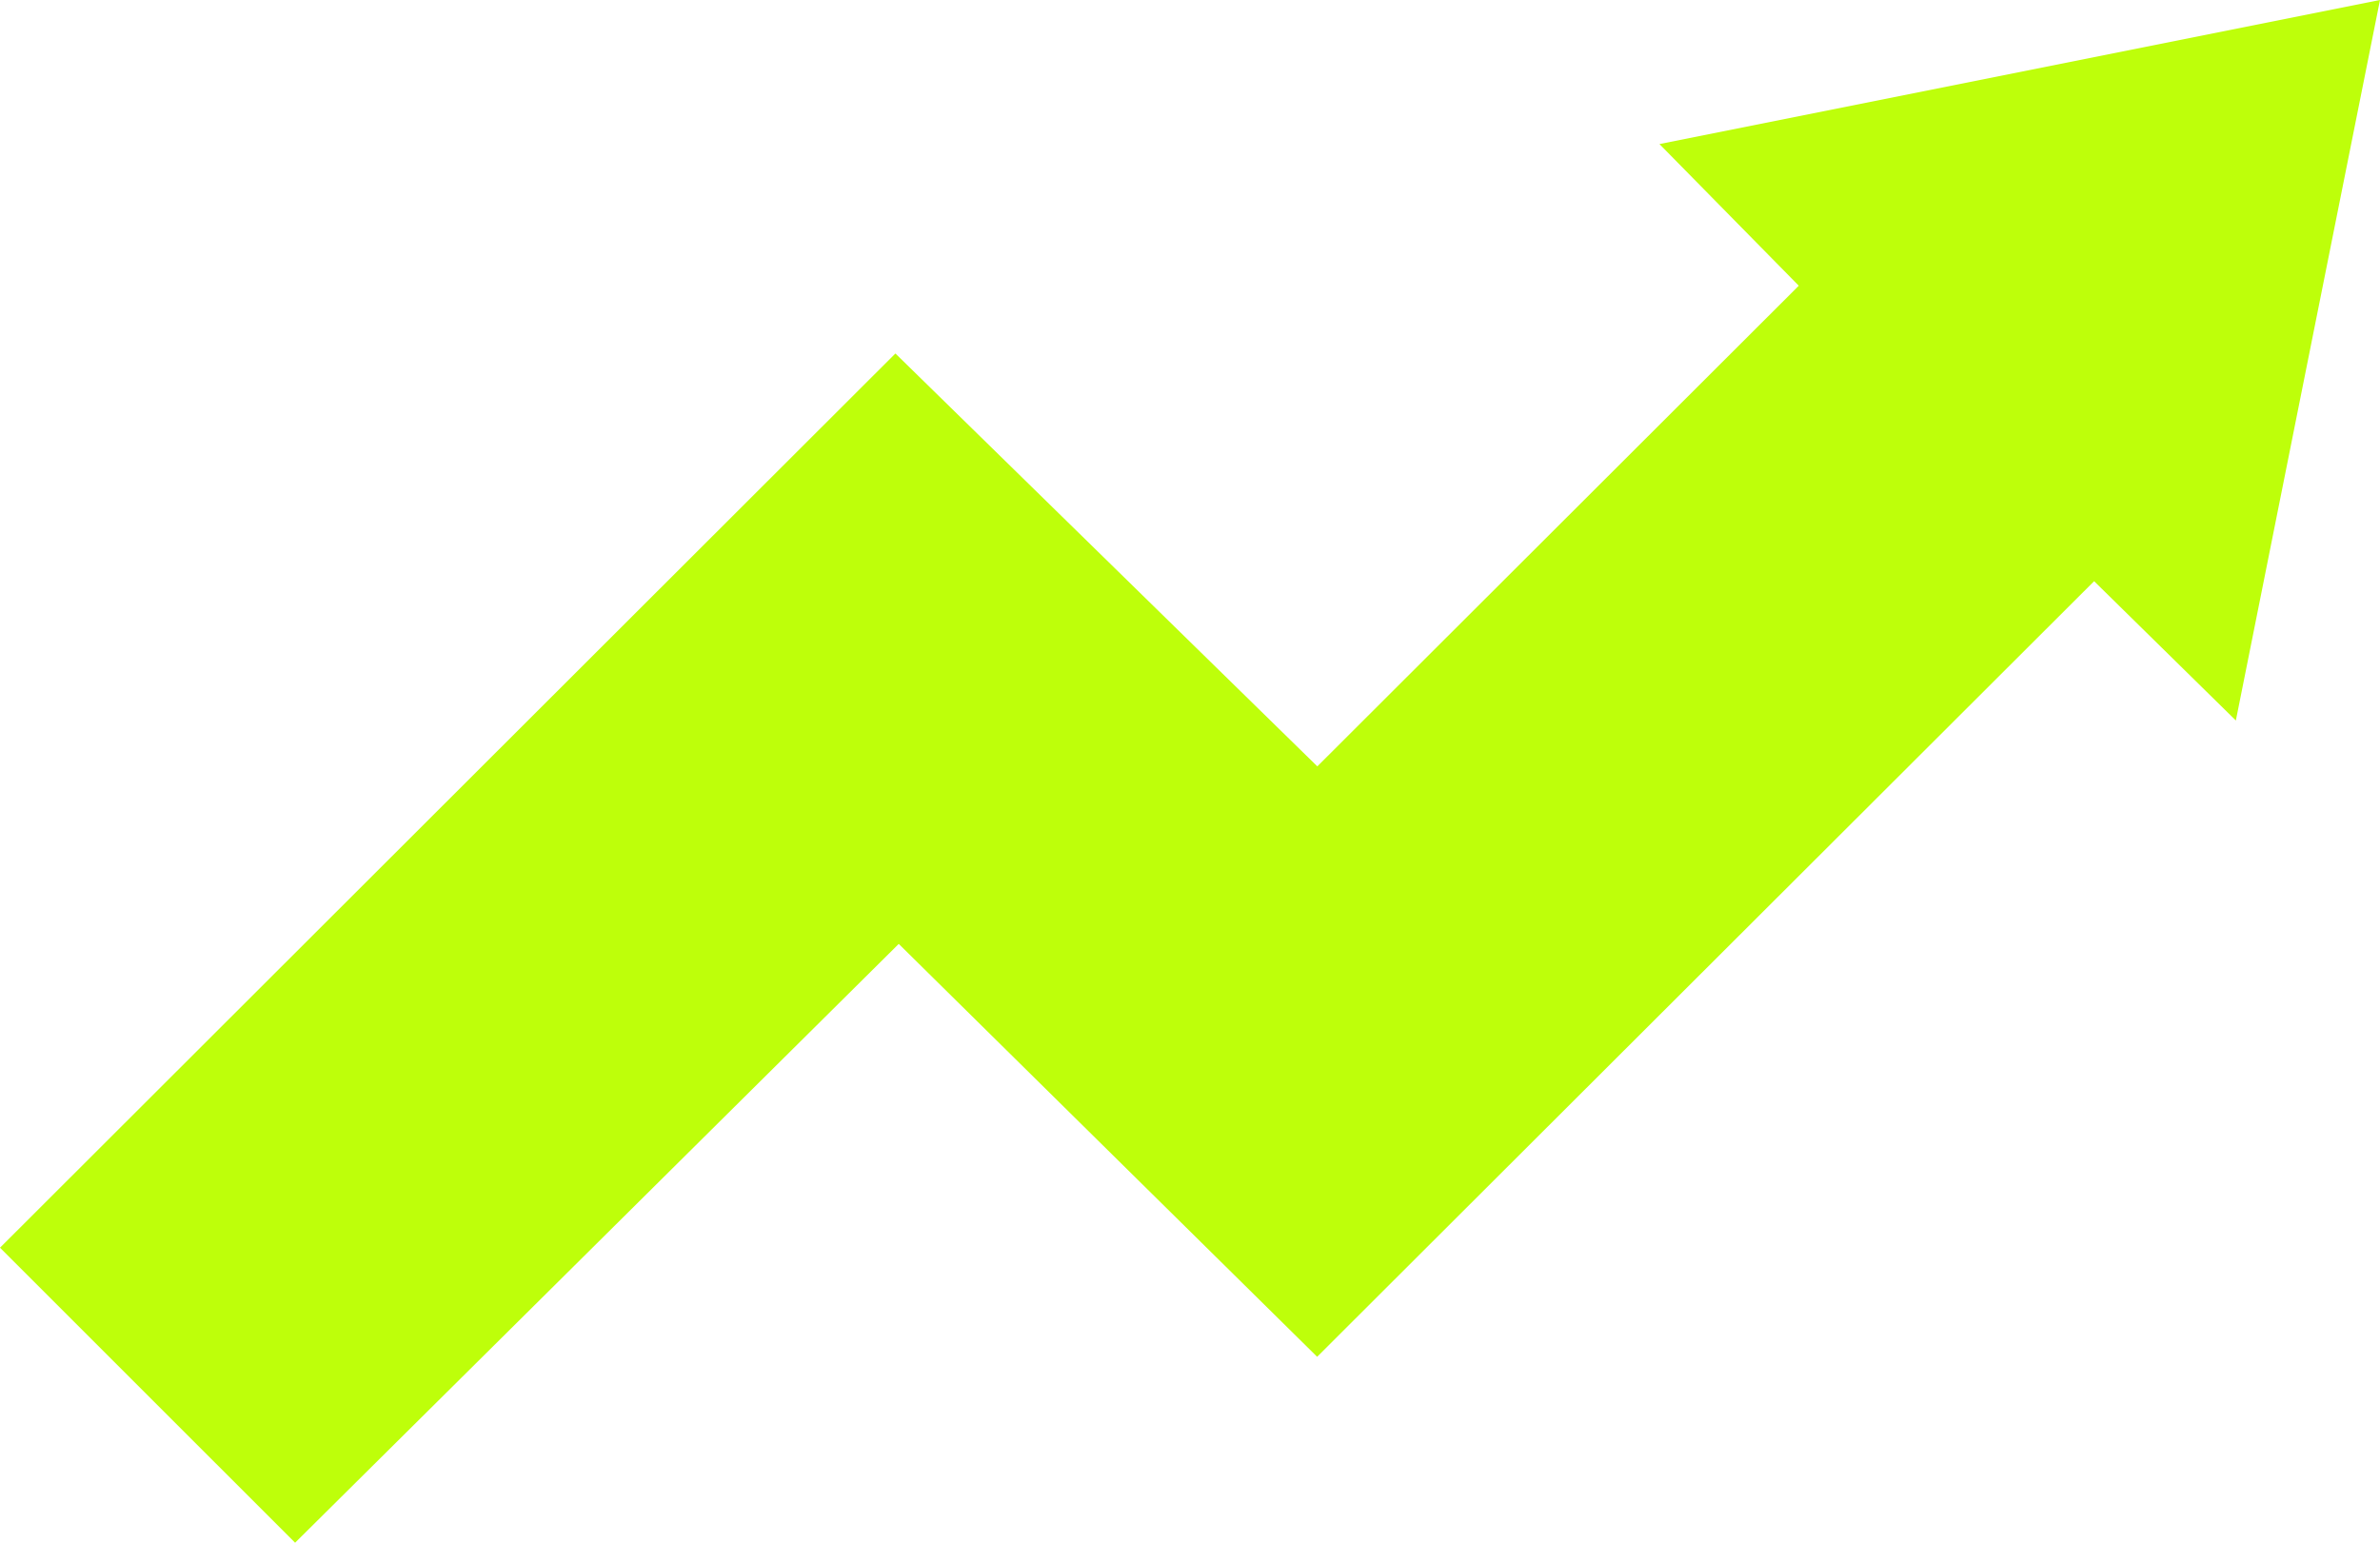 <svg xmlns="http://www.w3.org/2000/svg" width="40.535" height="26.277" viewBox="0 0 40.535 26.277">
  <path id="Path_312" data-name="Path 312" d="M40.535,0,28.263,2.454l2.373,2.413-8.2,8.187L15.25,6.021,0,21.253l5.026,5.025,10.281-10.2,7.126,7.033L35.666,9.9l2.414,2.373Z" transform="translate(0 0)" fill="#beff0a"/>
</svg>
